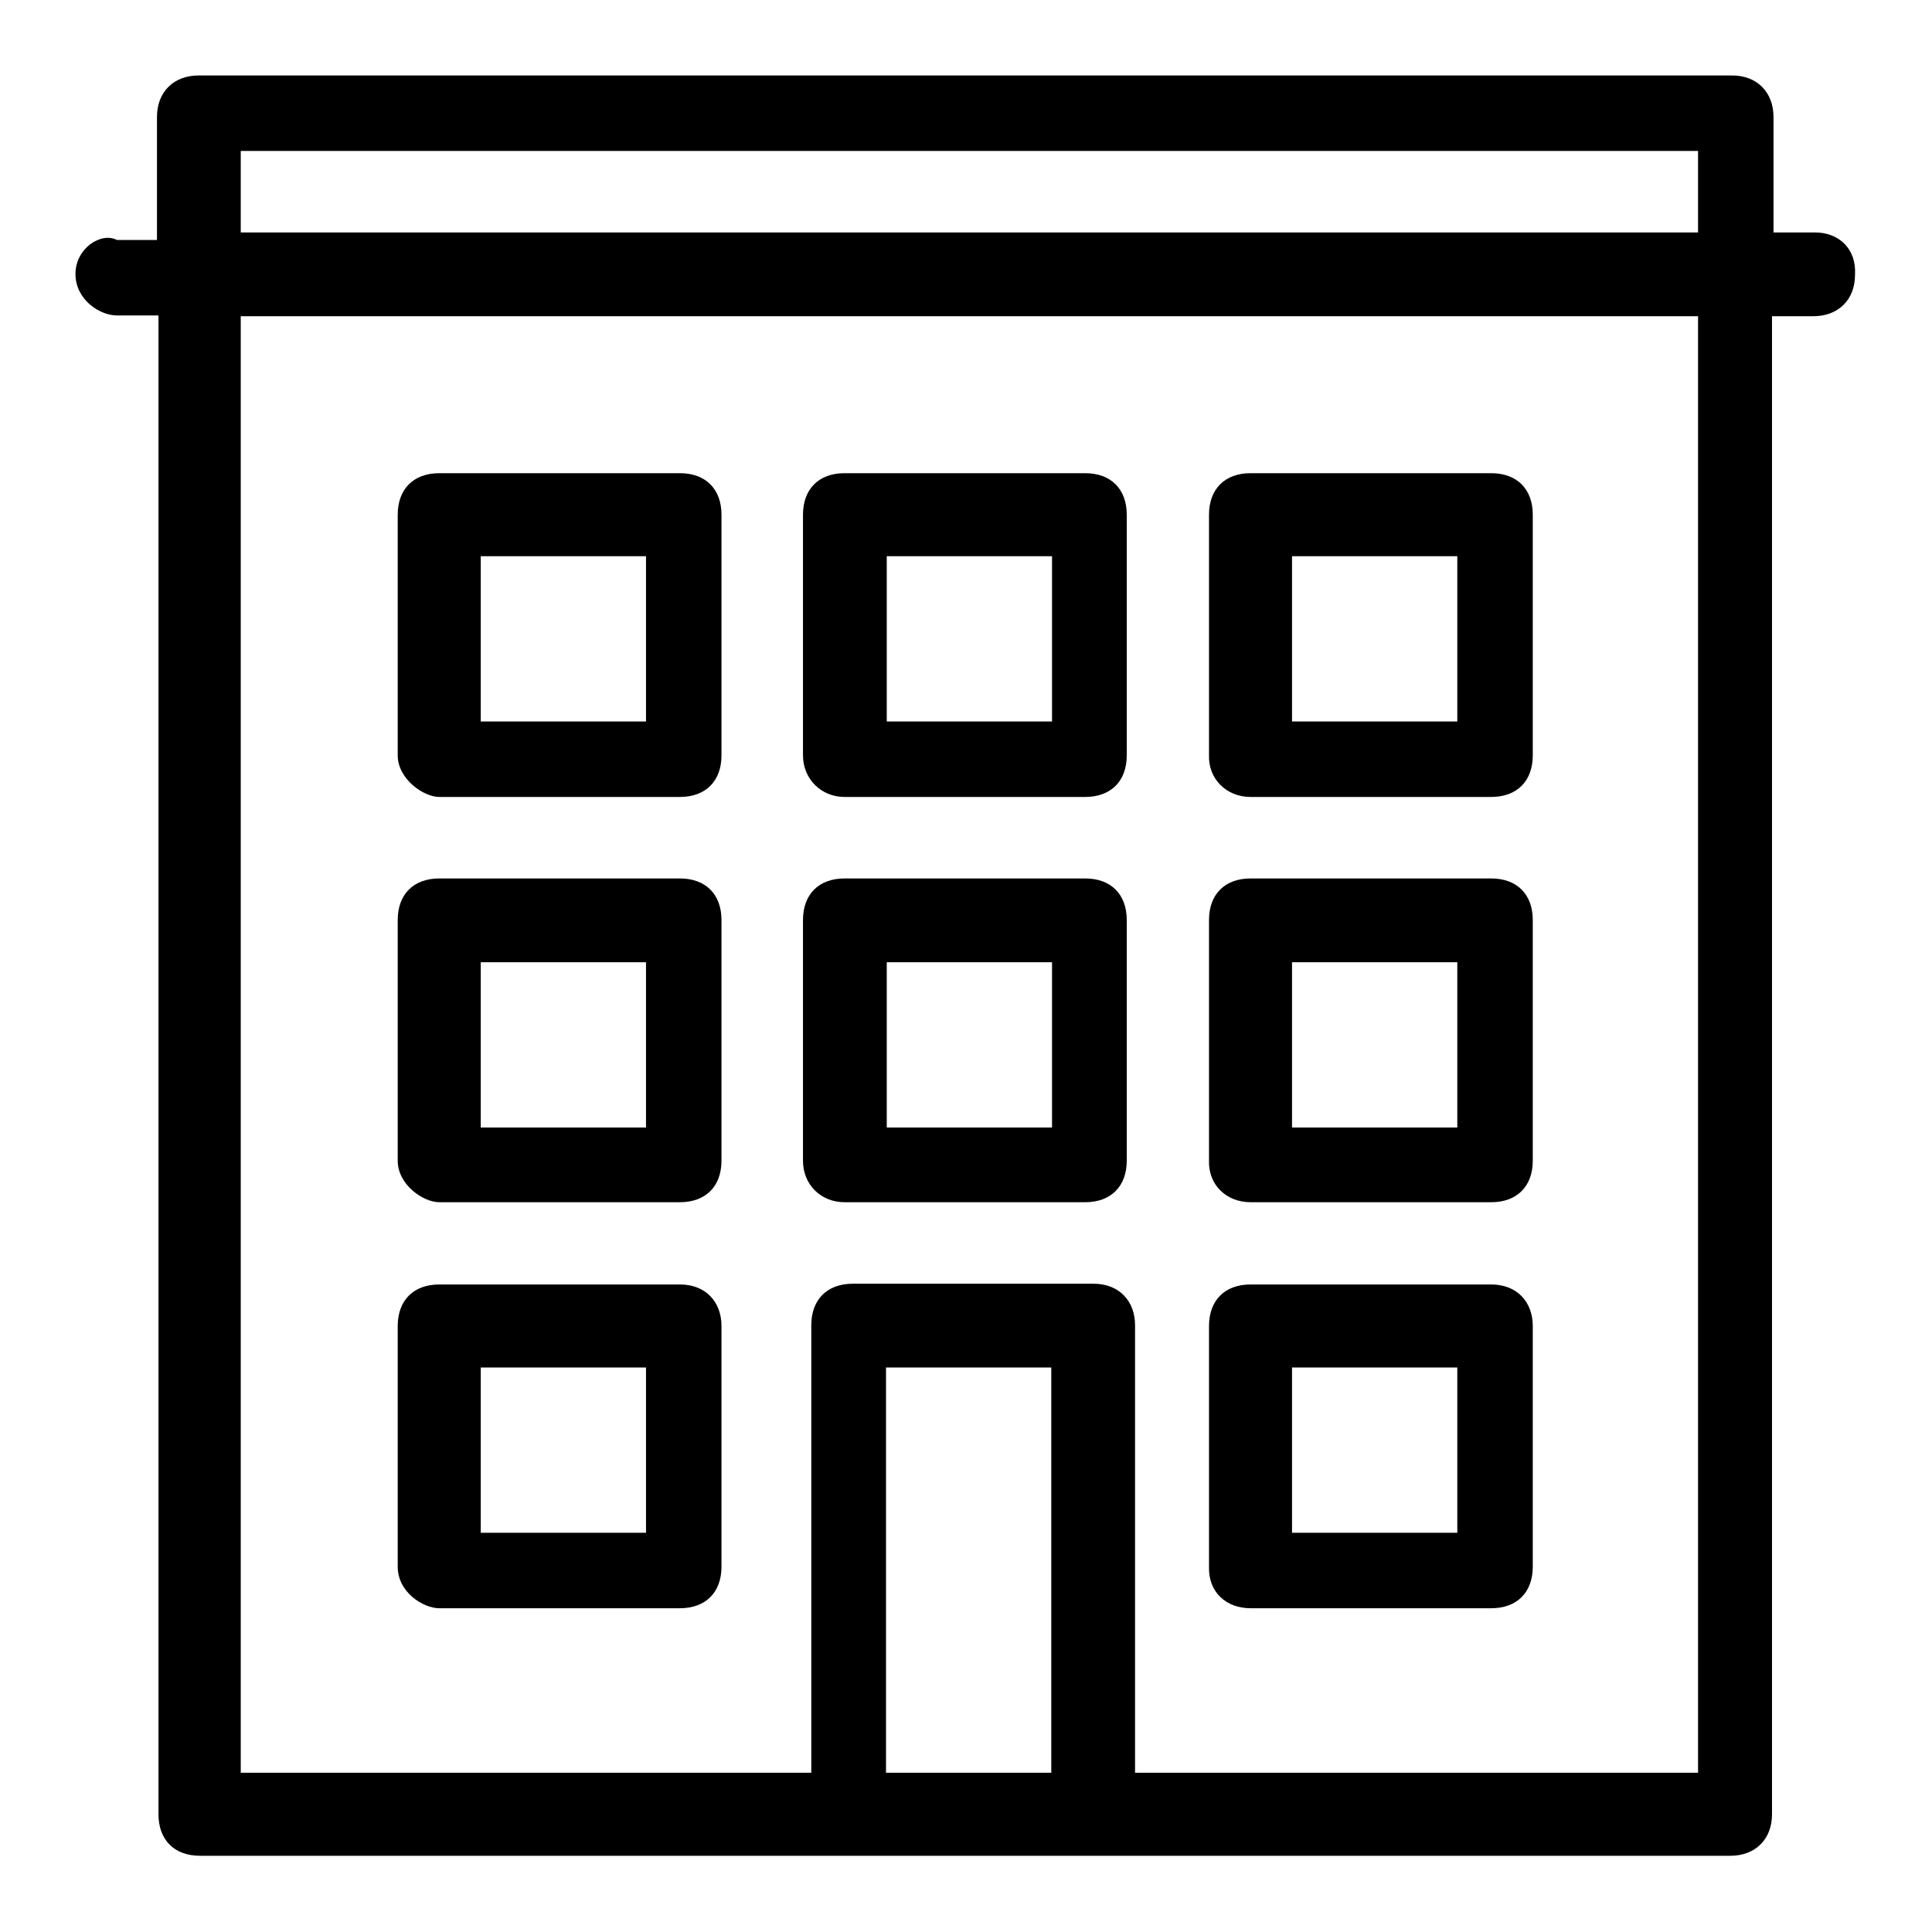 <?xml version="1.0" encoding="utf-8"?>
<!-- Svg Vector Icons : http://www.onlinewebfonts.com/icon -->
<!DOCTYPE svg PUBLIC "-//W3C//DTD SVG 1.1//EN" "http://www.w3.org/Graphics/SVG/1.1/DTD/svg11.dtd">
<svg version="1.1" xmlns="http://www.w3.org/2000/svg" xmlns:xlink="http://www.w3.org/1999/xlink" x="0px" y="0px" viewBox="0 0 256 256" enable-background="new 0 0 256 256" xml:space="preserve">
<g> <path fill="#000000" d="M165.7,105.6h31.9c3.4,0,5.5-2.1,5.5-5.5V68.2c0-3.4-2.1-5.5-5.5-5.5h-31.9c-3.4,0-5.5,2.1-5.5,5.5v31.9 C160.1,103.2,162.5,105.6,165.7,105.6z M171.2,73.7h21.9v21.9h-21.9V73.7z M240.5,30.8h-5.5V15.5c0-3.2-2.1-5.5-5.5-5.5H26.3 c-3.2,0-5.5,2.1-5.5,5.5v16.3h-5.3c-2.1-1.1-5.5,1.1-5.5,4.5c0,3.4,3.2,5.5,5.5,5.5h5.5v198.6c0,3.4,2.1,5.5,5.5,5.5h85.6h31.6 h85.6c3.2,0,5.5-2.1,5.5-5.5V41.9h5.5c3.2,0,5.5-2.1,5.5-5.5C246,32.9,243.6,30.8,240.5,30.8z M139.3,234.9h-21.9v-53.7h21.9V234.9 z M224.9,234.9h-74.5v-59.3c0-3.2-2.1-5.5-5.5-5.5H113c-3.4,0-5.5,2.1-5.5,5.5v59.3H31.9V41.9h193.1V234.9z M224.9,30.8H31.9V20 h193.1V30.8z M58.2,105.6h31.9c3.4,0,5.5-2.1,5.5-5.5V68.2c0-3.4-2.1-5.5-5.5-5.5H58.2c-3.4,0-5.5,2.1-5.5,5.5v31.9 C52.7,103.2,56.1,105.6,58.2,105.6z M63.7,73.7h21.9v21.9H63.7V73.7z M58.2,159.3h31.9c3.4,0,5.5-2.1,5.5-5.5v-31.9 c0-3.4-2.1-5.5-5.5-5.5H58.2c-3.4,0-5.5,2.1-5.5,5.5v31.9C52.7,157,56.1,159.3,58.2,159.3z M63.7,127.5h21.9v21.9H63.7V127.5z  M165.7,213.1h31.9c3.4,0,5.5-2.1,5.5-5.5v-31.9c0-3.2-2.1-5.5-5.5-5.5h-31.9c-3.4,0-5.5,2.1-5.5,5.5v31.9 C160.1,211,162.5,213.1,165.7,213.1z M171.2,181.2h21.9v21.9h-21.9V181.2z M58.2,213.1h31.9c3.4,0,5.5-2.1,5.5-5.5v-31.9 c0-3.2-2.1-5.5-5.5-5.5H58.2c-3.4,0-5.5,2.1-5.5,5.5v31.9C52.7,211,56.1,213.1,58.2,213.1z M63.7,181.2h21.9v21.9H63.7V181.2z  M111.9,105.6h31.9c3.4,0,5.5-2.1,5.5-5.5V68.2c0-3.4-2.1-5.5-5.5-5.5h-31.9c-3.4,0-5.5,2.1-5.5,5.5v31.9 C106.4,103.2,108.8,105.6,111.9,105.6z M117.5,73.7h21.9v21.9h-21.9V73.7z M111.9,159.3h31.9c3.4,0,5.5-2.1,5.5-5.5v-31.9 c0-3.4-2.1-5.5-5.5-5.5h-31.9c-3.4,0-5.5,2.1-5.5,5.5v31.9C106.4,157,108.8,159.3,111.9,159.3z M117.5,127.5h21.9v21.9h-21.9V127.5 z M165.7,159.3h31.9c3.4,0,5.5-2.1,5.5-5.5v-31.9c0-3.4-2.1-5.5-5.5-5.5h-31.9c-3.4,0-5.5,2.1-5.5,5.5v31.9 C160.1,157,162.5,159.3,165.7,159.3z M171.2,127.5h21.9v21.9h-21.9V127.5z"/></g>
</svg>